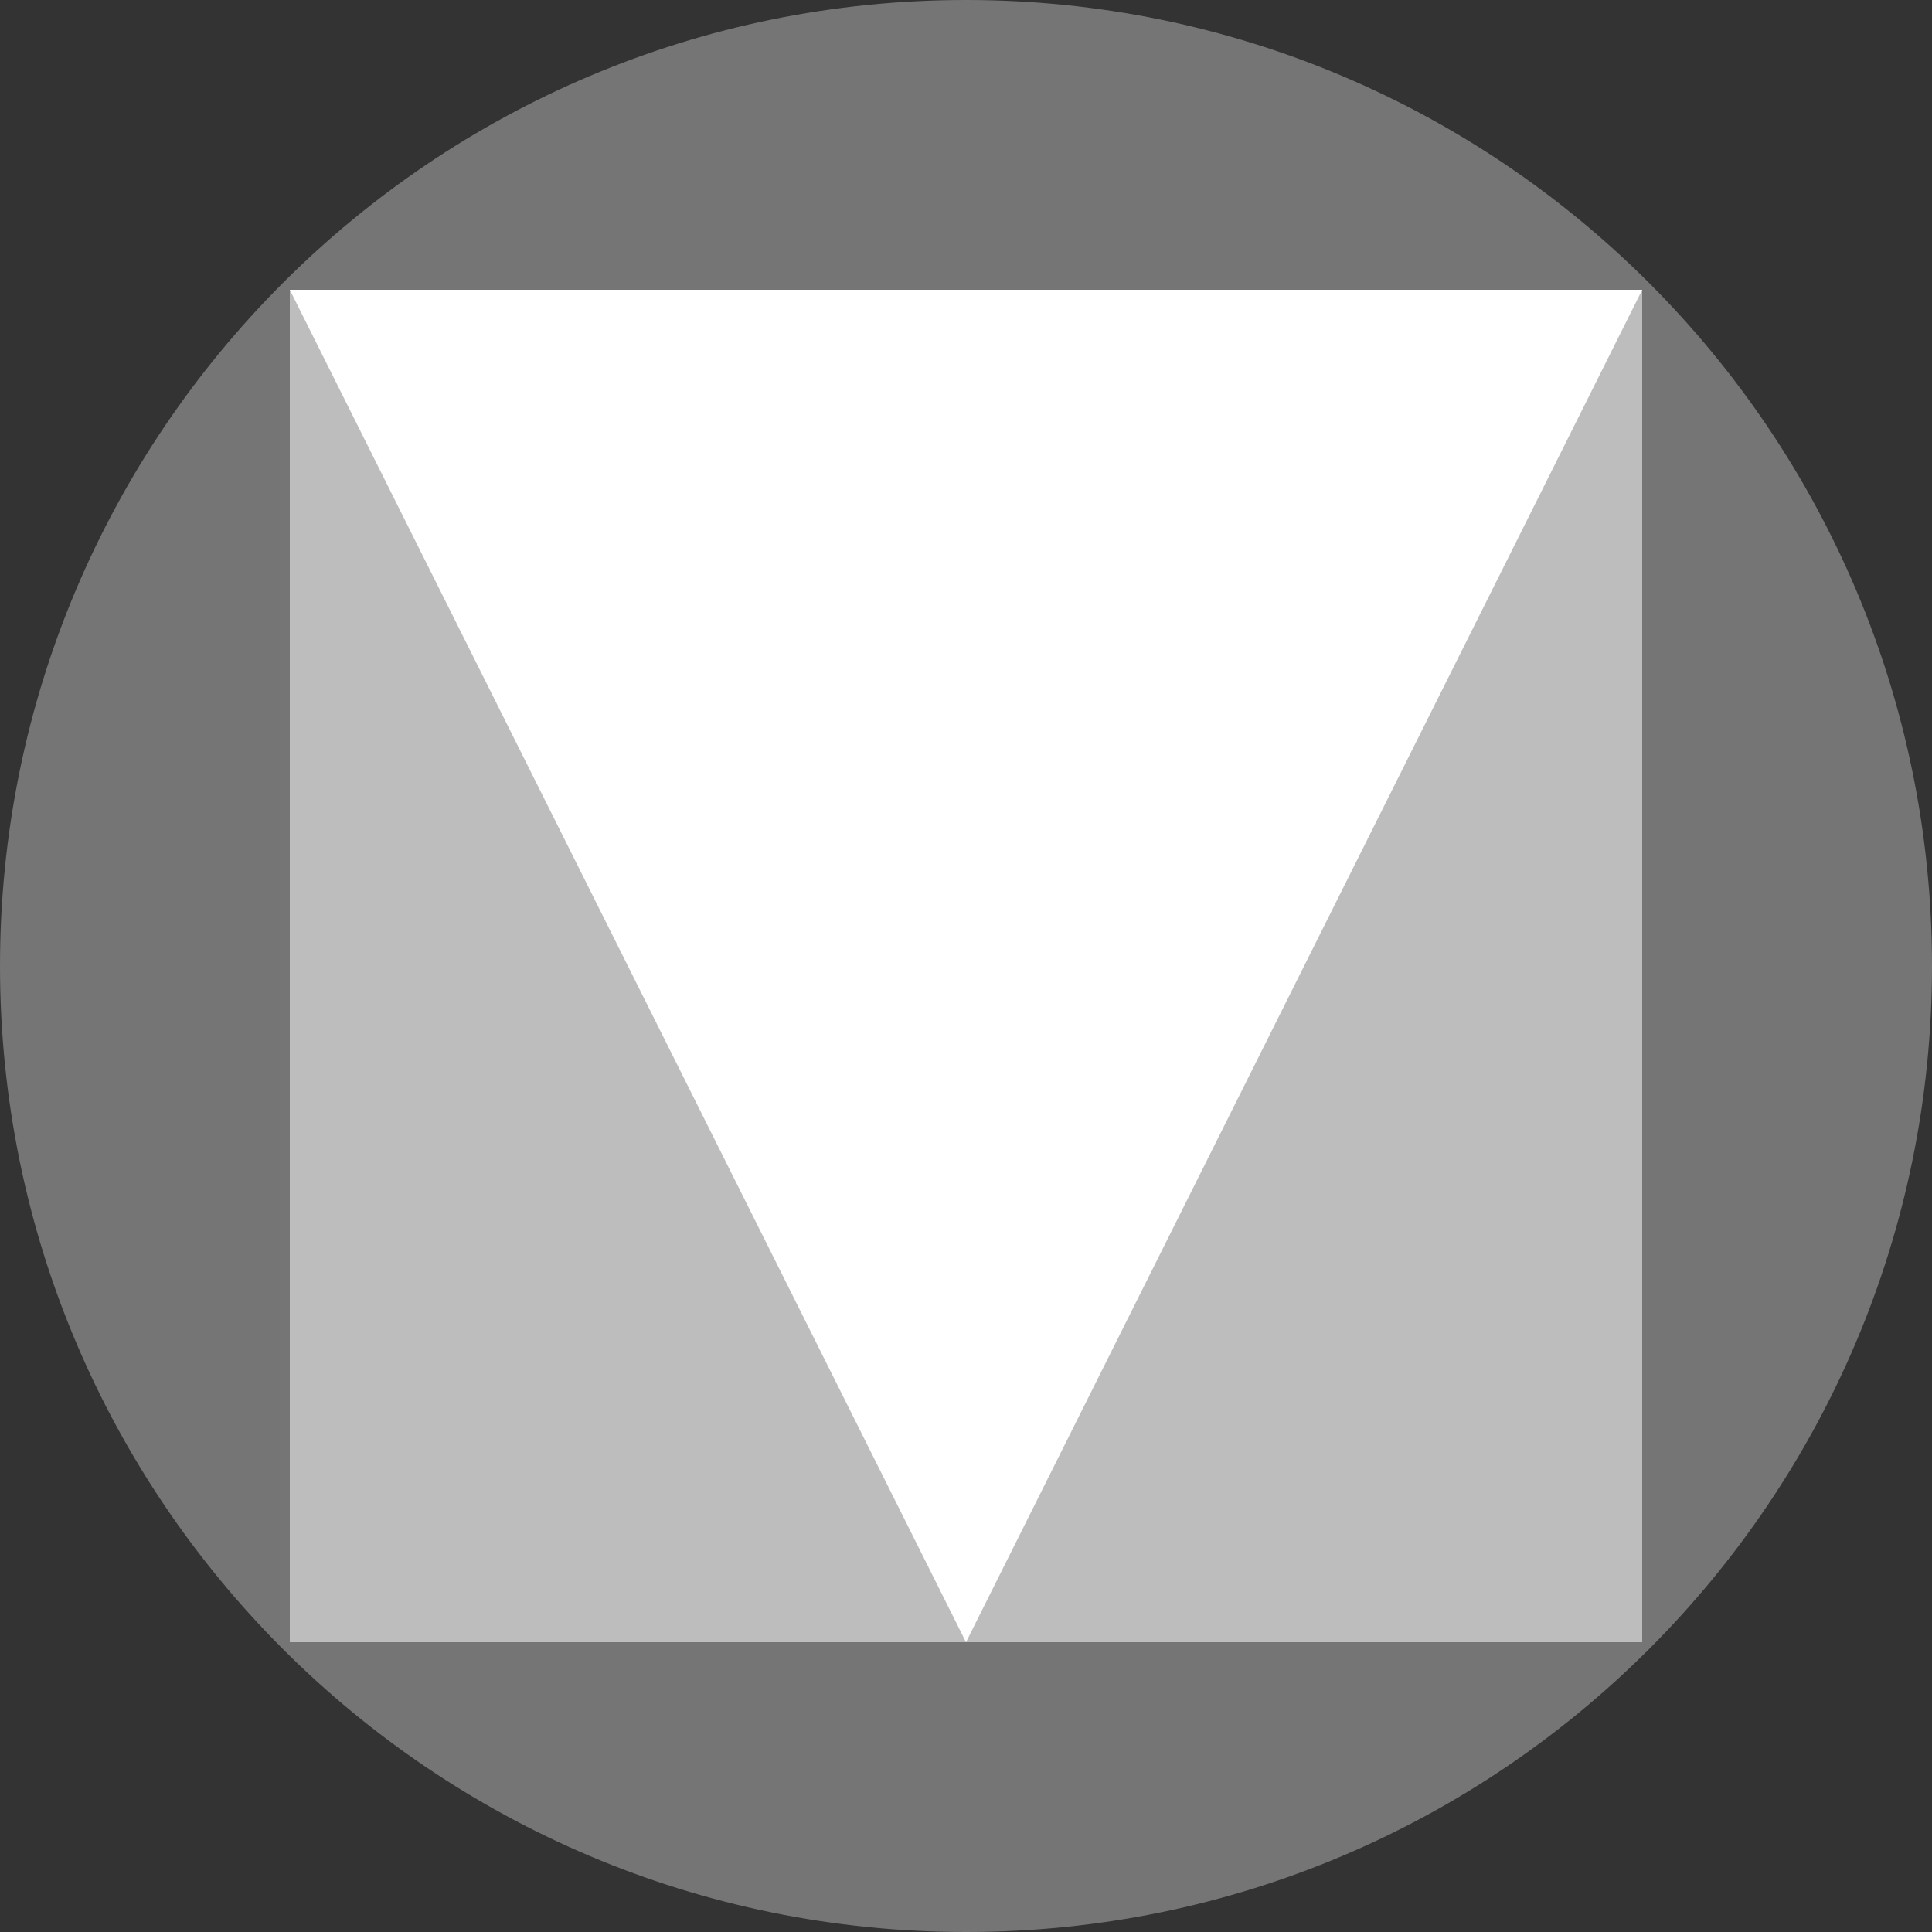 <svg fill="none" height="32" viewBox="0 0 32 32" width="32" xmlns="http://www.w3.org/2000/svg"><rect x="0" y="0" width="32" height="32" fill="#333333" stroke="none"/><path d="m16 32c8.837 0 16-7.163 16-16 0-8.837-7.163-16-16-16-8.837 0-16 7.163-16 16 0 8.837 7.163 16 16 16z" fill="#757575"/><path d="m4.8 4.8h22.4v22.4h-22.4z" fill="#bdbdbd"/><path d="m27.2 4.8-11.2 22.4-11.2-22.4z" fill="#fff"/></svg>